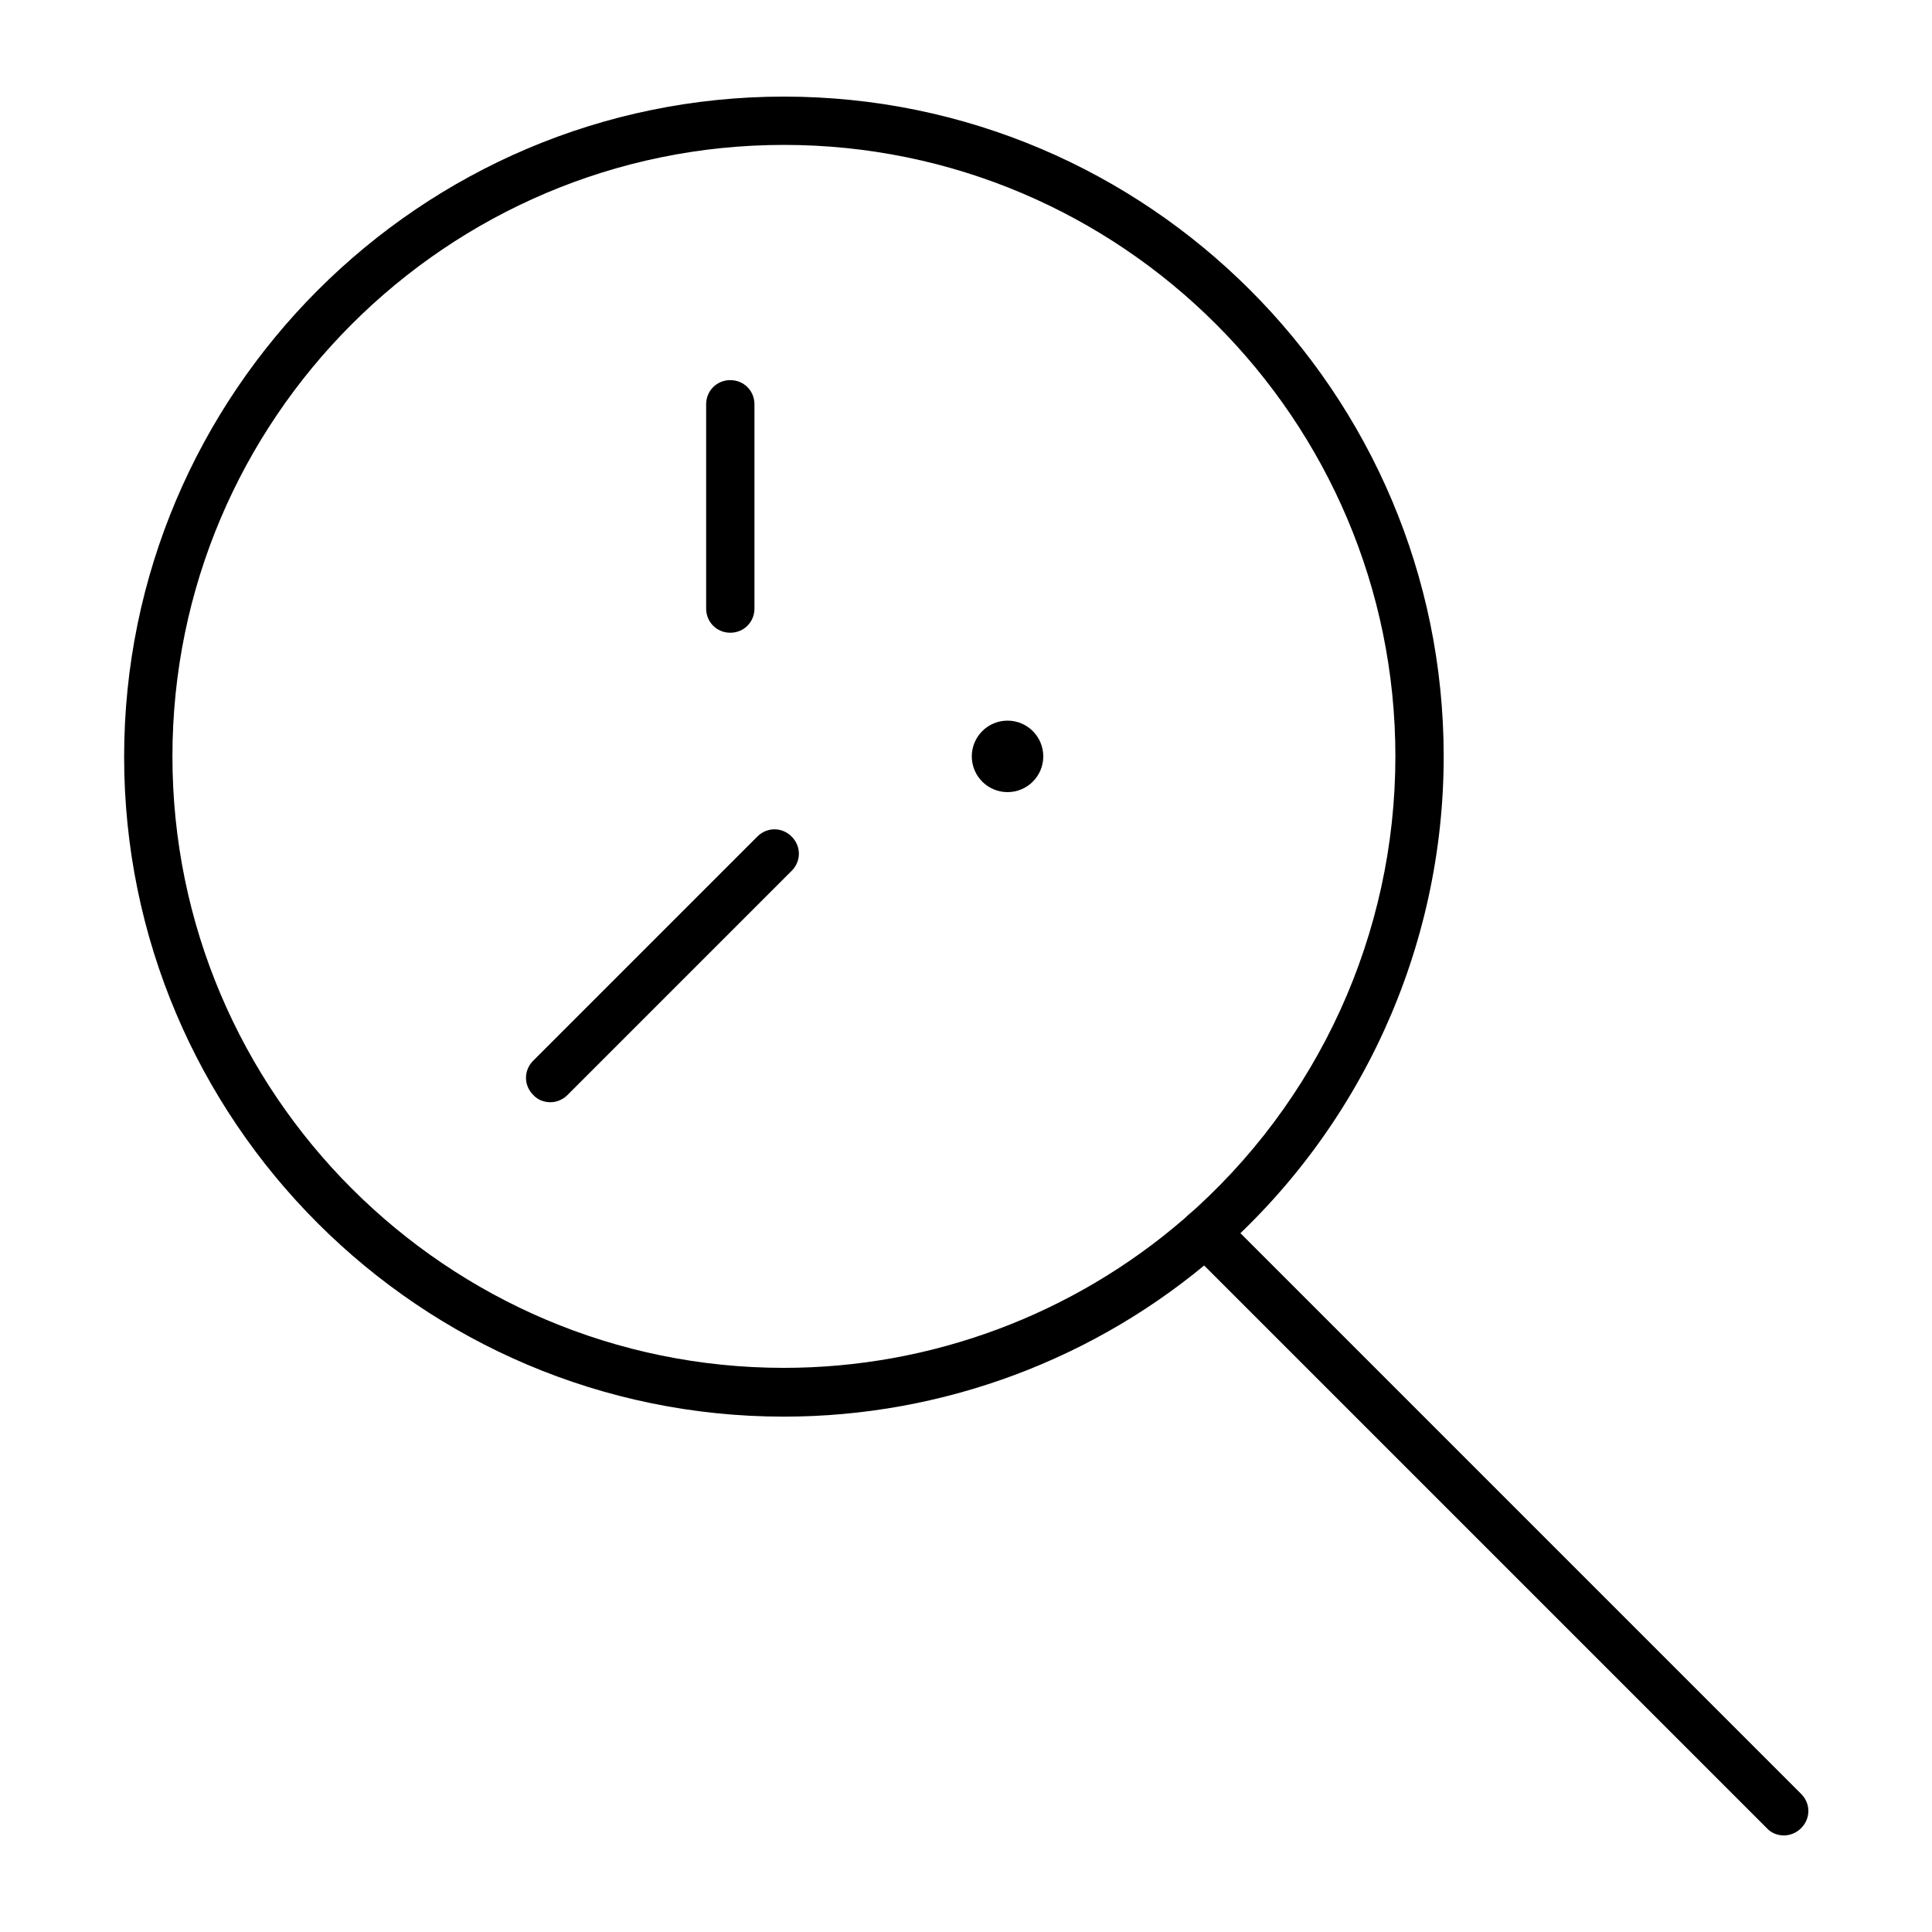 <svg viewBox="0 0 1024 1024" fill="currentColor" xmlns="http://www.w3.org/2000/svg" aria-hidden="true"><path d="M415.488 750.848c-192.768 0-349.696-156.928-349.696-349.696s156.928-349.952 349.696-349.952 349.696 156.928 349.696 349.696c0 101.376-44.032 197.888-120.576 264.448-63.488 55.040-144.896 85.504-229.12 85.504zM415.488 76.8c-178.688 0-324.096 145.408-324.096 324.096s145.408 324.096 324.096 324.096c78.080 0 153.344-28.16 212.224-79.104 71.168-61.696 111.872-151.040 111.872-244.992 0-178.688-145.408-324.096-324.096-324.096z"></path><path d="M945.408 972.8c-3.328 0-6.656-1.28-8.96-3.84l-306.688-306.688c-5.12-5.12-5.12-13.056 0-18.176s13.056-5.12 18.176 0l306.688 306.688c5.12 5.12 5.12 13.056 0 18.176-2.56 2.56-5.888 3.84-8.96 3.84z"></path><path d="M291.584 584.192c-3.328 0-6.656-1.28-8.96-3.84-5.12-5.12-5.12-13.056 0-18.176l118.784-118.784c5.12-5.12 13.056-5.12 18.176 0s5.12 13.056 0 18.176l-118.784 118.784c-2.56 2.56-5.888 3.84-8.96 3.84z"></path><path d="M387.072 335.36c-7.168 0-12.8-5.632-12.8-12.8v-108.288c0-7.168 5.632-12.8 12.8-12.8s12.8 5.632 12.8 12.8v108.288c0 7.168-5.632 12.8-12.8 12.8z"></path><path d="M552.96 400.896c0 10.462-8.482 18.944-18.944 18.944s-18.944-8.482-18.944-18.944c0-10.462 8.482-18.944 18.944-18.944s18.944 8.482 18.944 18.944z"></path></svg>